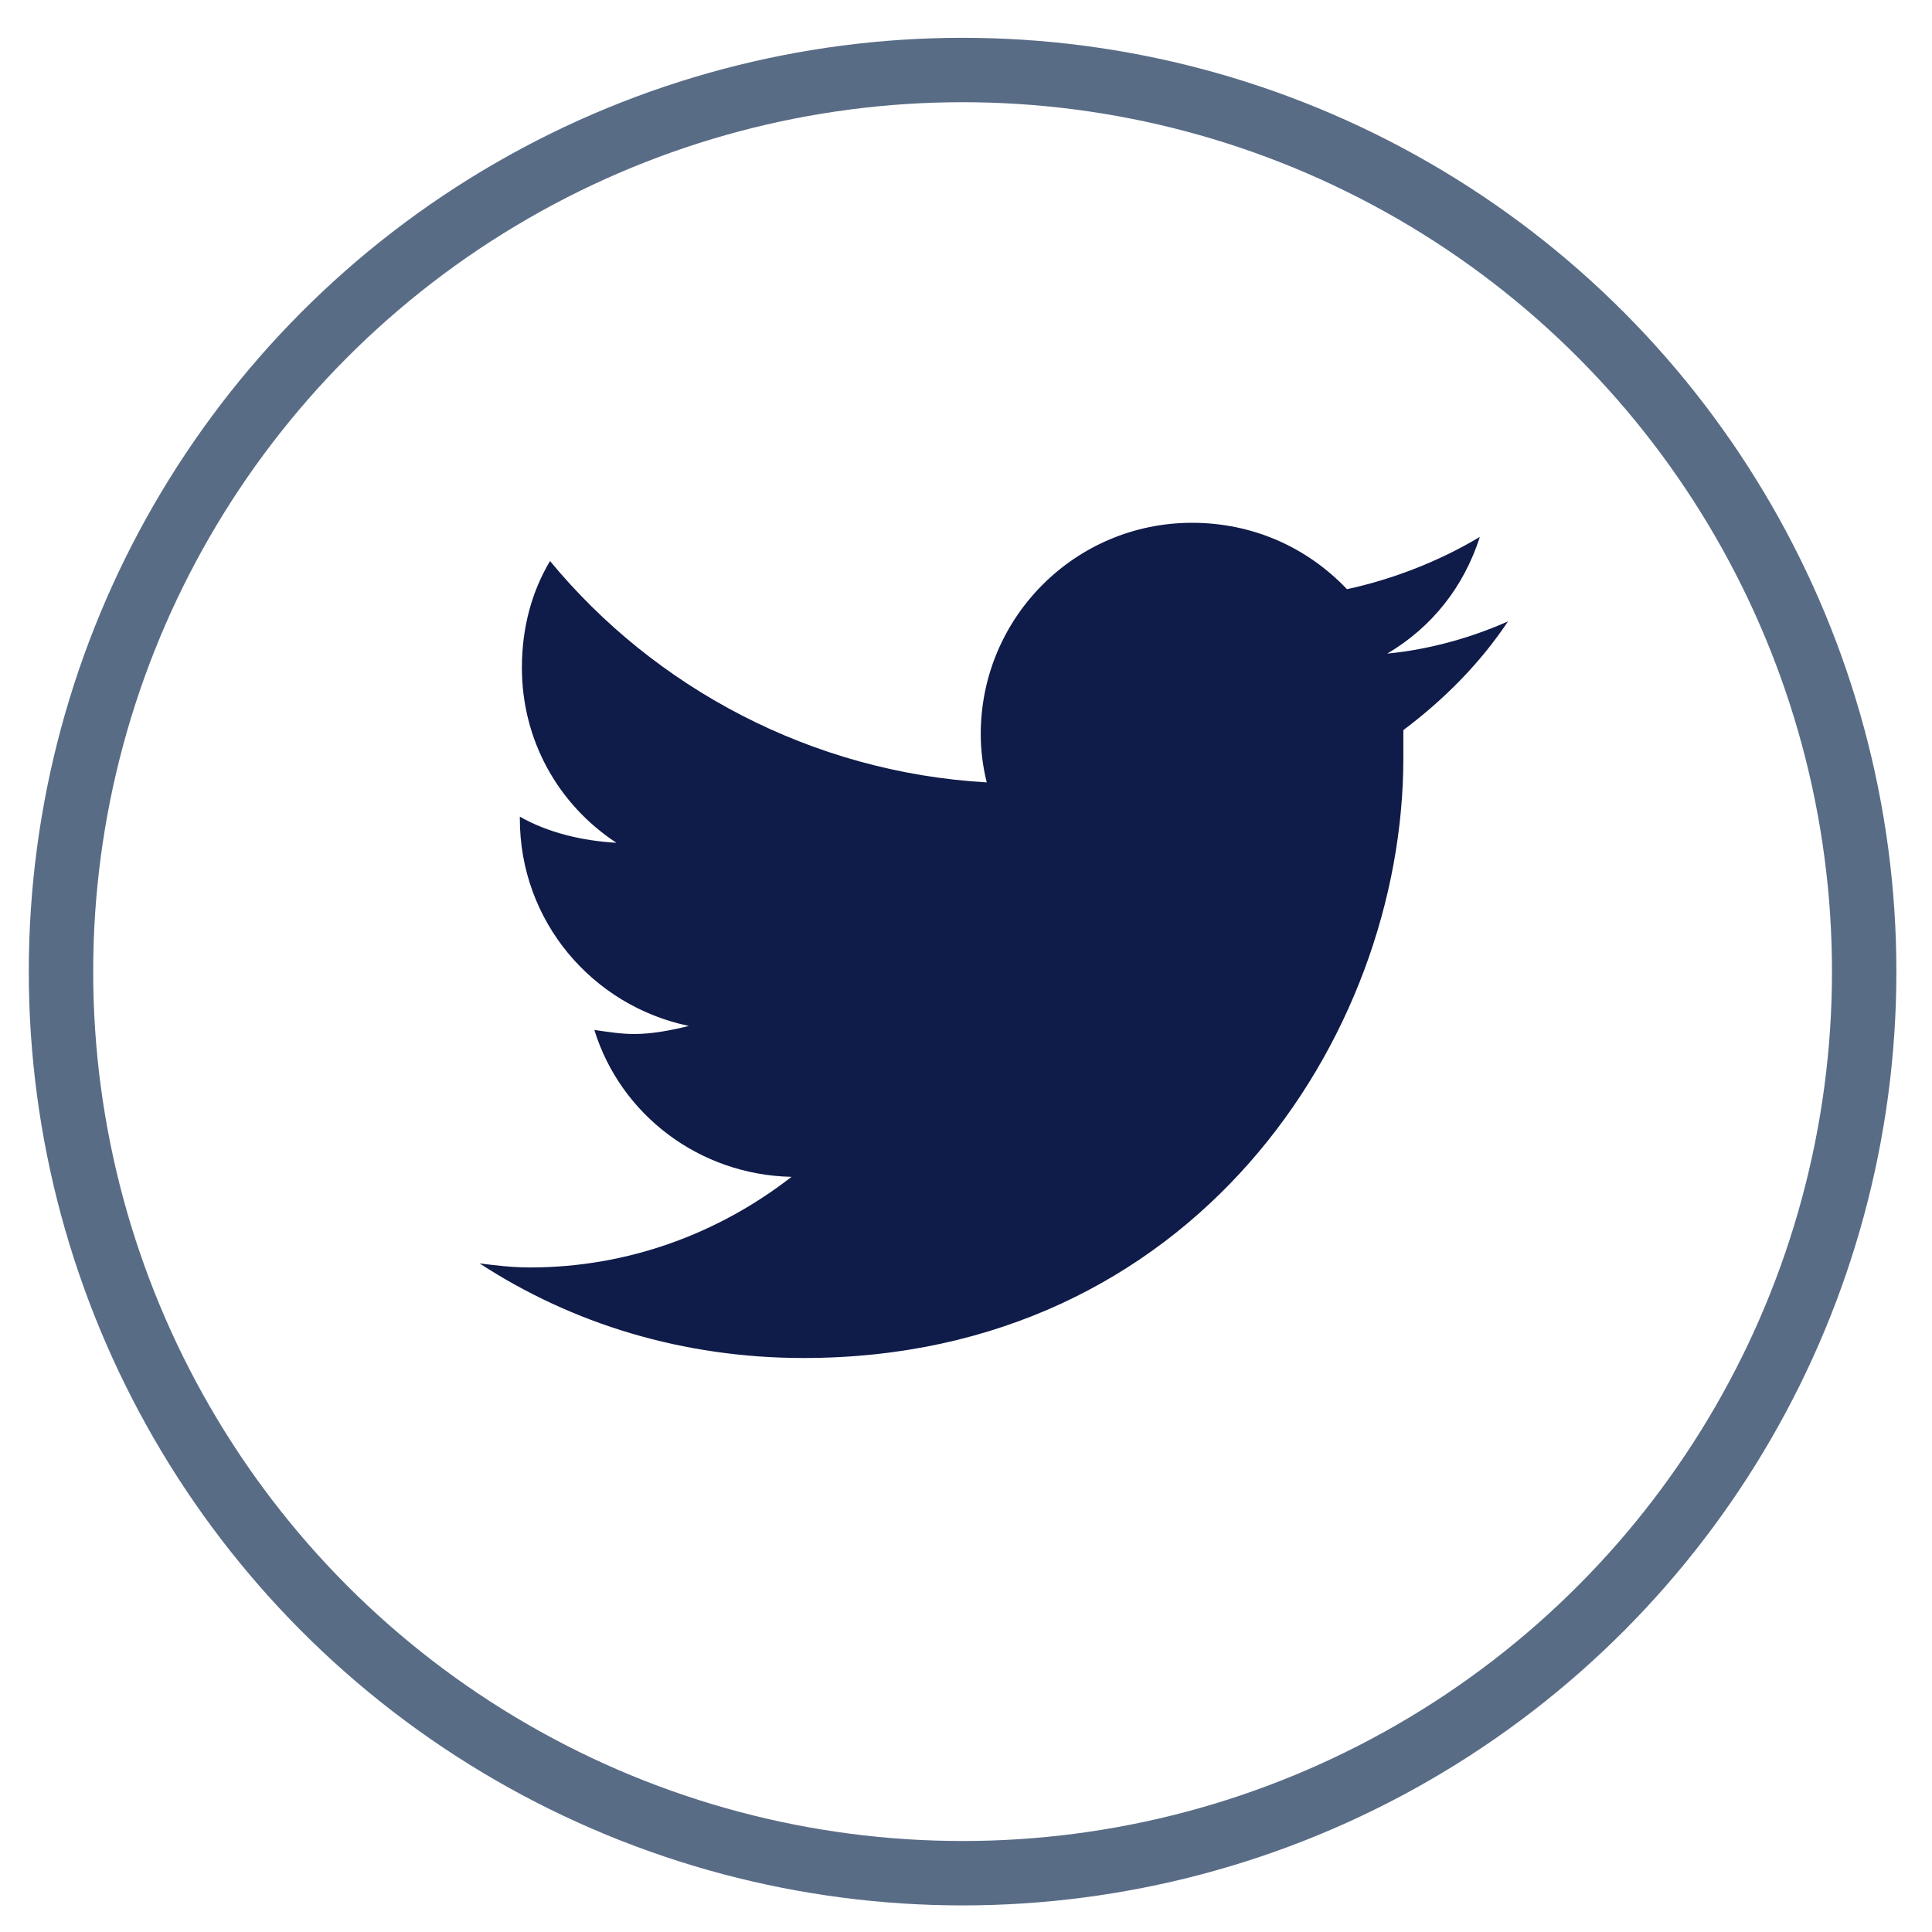 <svg width="30" height="30" viewBox="0 0 30 30" fill="none" xmlns="http://www.w3.org/2000/svg">
<circle cx="14.947" cy="15.087" r="14" stroke="#596C86"/>
<path d="M21.791 11.337C21.791 11.493 21.791 11.618 21.791 11.774C21.791 16.118 18.51 21.087 12.479 21.087C10.604 21.087 8.885 20.556 7.447 19.618C7.697 19.649 7.947 19.681 8.229 19.681C9.76 19.681 11.166 19.149 12.291 18.274C10.854 18.243 9.635 17.306 9.229 15.993C9.447 16.024 9.635 16.056 9.854 16.056C10.135 16.056 10.447 15.993 10.697 15.931C9.197 15.618 8.072 14.306 8.072 12.712V12.681C8.51 12.931 9.041 13.056 9.572 13.087C8.666 12.493 8.104 11.493 8.104 10.368C8.104 9.743 8.26 9.181 8.541 8.712C10.166 10.681 12.604 11.993 15.322 12.149C15.26 11.899 15.229 11.649 15.229 11.399C15.229 9.587 16.697 8.118 18.51 8.118C19.447 8.118 20.291 8.493 20.916 9.149C21.635 8.993 22.354 8.712 22.979 8.337C22.729 9.118 22.229 9.743 21.541 10.149C22.197 10.087 22.854 9.899 23.416 9.649C22.979 10.306 22.416 10.868 21.791 11.337Z" fill="#0F1B48"/>
</svg>
